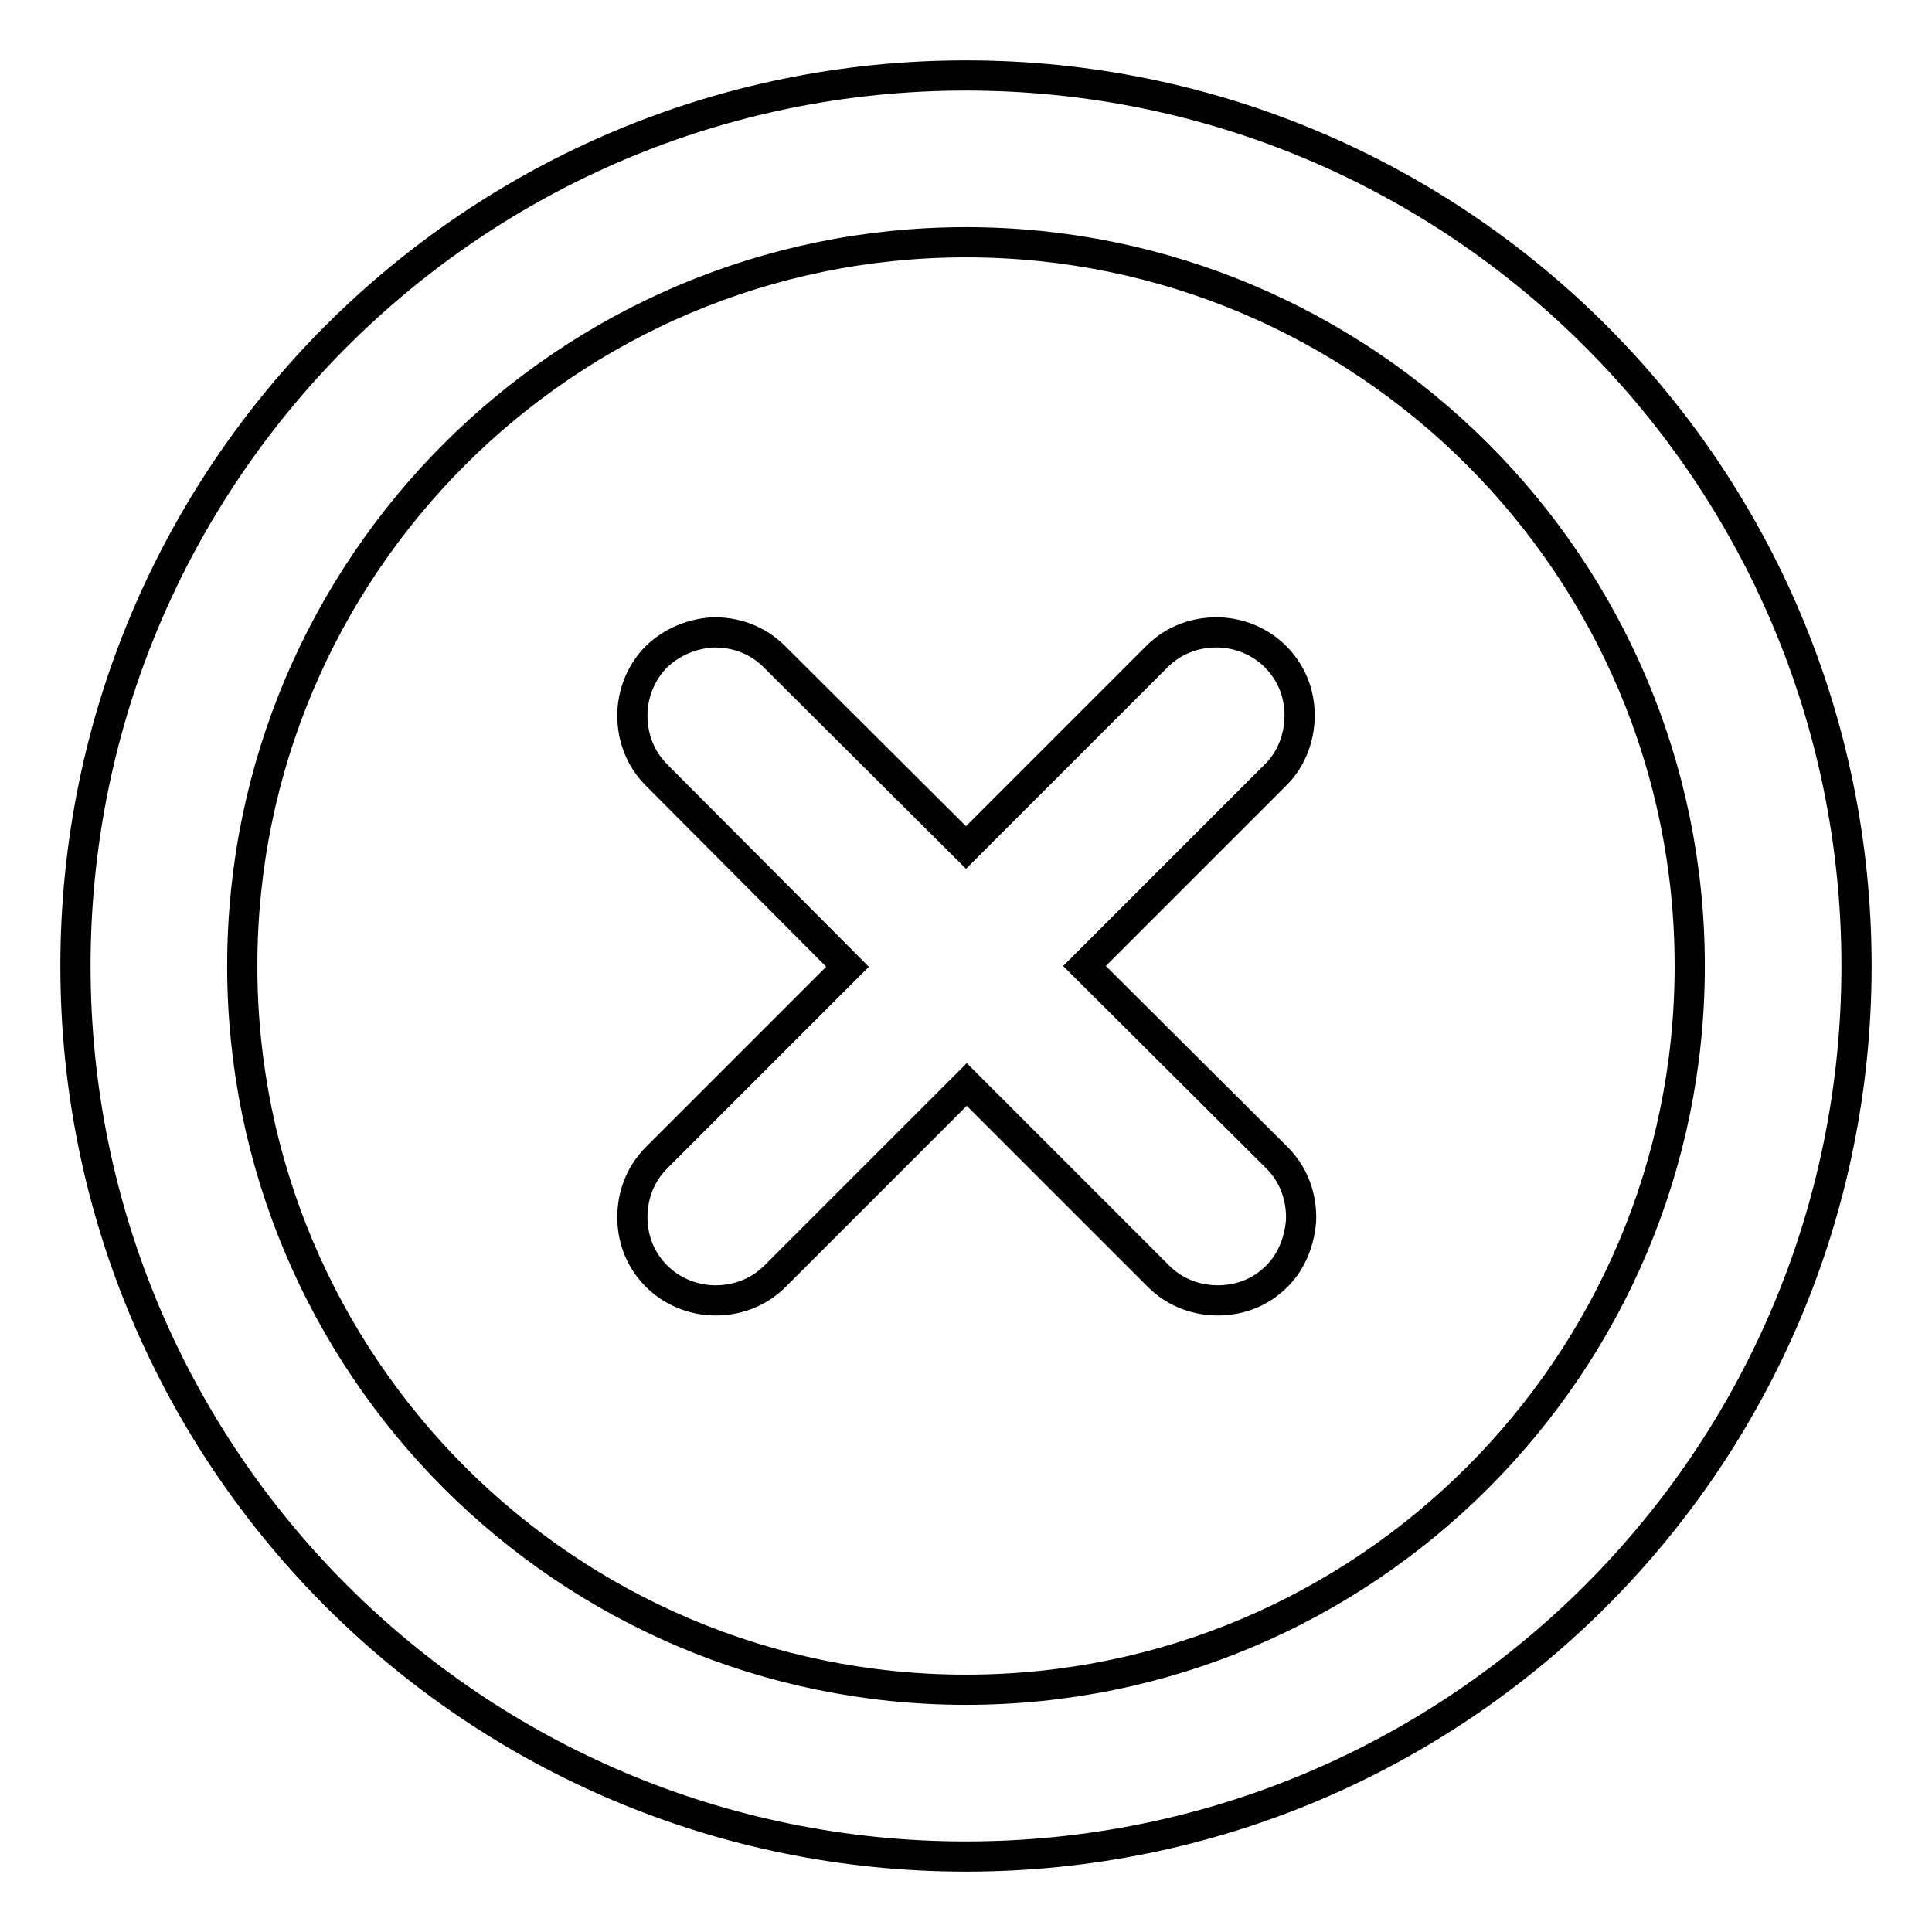 <?xml version="1.0" encoding="utf-8"?>
<!-- Svg Vector Icons : http://www.onlinewebfonts.com/icon -->
<!DOCTYPE svg PUBLIC "-//W3C//DTD SVG 1.1//EN" "http://www.w3.org/Graphics/SVG/1.1/DTD/svg11.dtd">
<svg version="1.1" xmlns="http://www.w3.org/2000/svg" xmlns:xlink="http://www.w3.org/1999/xlink" x="0px" y="0px" viewBox="0 0 256 256" enable-background="new 0 0 256 256" xml:space="preserve">
<g><g><path stroke-width="4" fill-opacity="0" stroke="#000000"  d="M128,10C62.8,10,10,62.8,10,128c0,65.2,52.8,118,118,118c65.2,0,118-52.8,118-118C246,62.8,193.2,10,128,10z M128,223.9c-52.9,0-95.9-43-95.9-95.9c0-52.9,43-95.9,95.9-95.9c52.9,0,95.9,43,95.9,95.9C223.9,180.9,180.9,223.9,128,223.9z M172.2,94.4c-0.1-2.7-1.1-5.3-3.2-7.4c-2-2-4.7-3.1-7.4-3.2c-3-0.1-6,0.9-8.3,3.2L128,112.3L102.6,87c-2.3-2.3-5.3-3.3-8.3-3.2C91.7,84,89.1,85,87,87c-2,2-3.1,4.7-3.2,7.4c-0.1,3,0.9,6,3.2,8.3l25.3,25.4L87,153.4c-2.3,2.3-3.3,5.3-3.2,8.3c0.1,2.7,1.1,5.3,3.2,7.4c2,2,4.7,3.1,7.4,3.2c3,0.1,6-0.9,8.3-3.2l25.4-25.4l25.4,25.4c2.3,2.3,5.3,3.3,8.3,3.2c2.7-0.1,5.3-1.1,7.4-3.2c2-2,3-4.7,3.2-7.4c0.1-3-0.9-6-3.2-8.3L143.7,128l25.4-25.4C171.3,100.4,172.3,97.3,172.2,94.4z"/></g></g>
</svg>